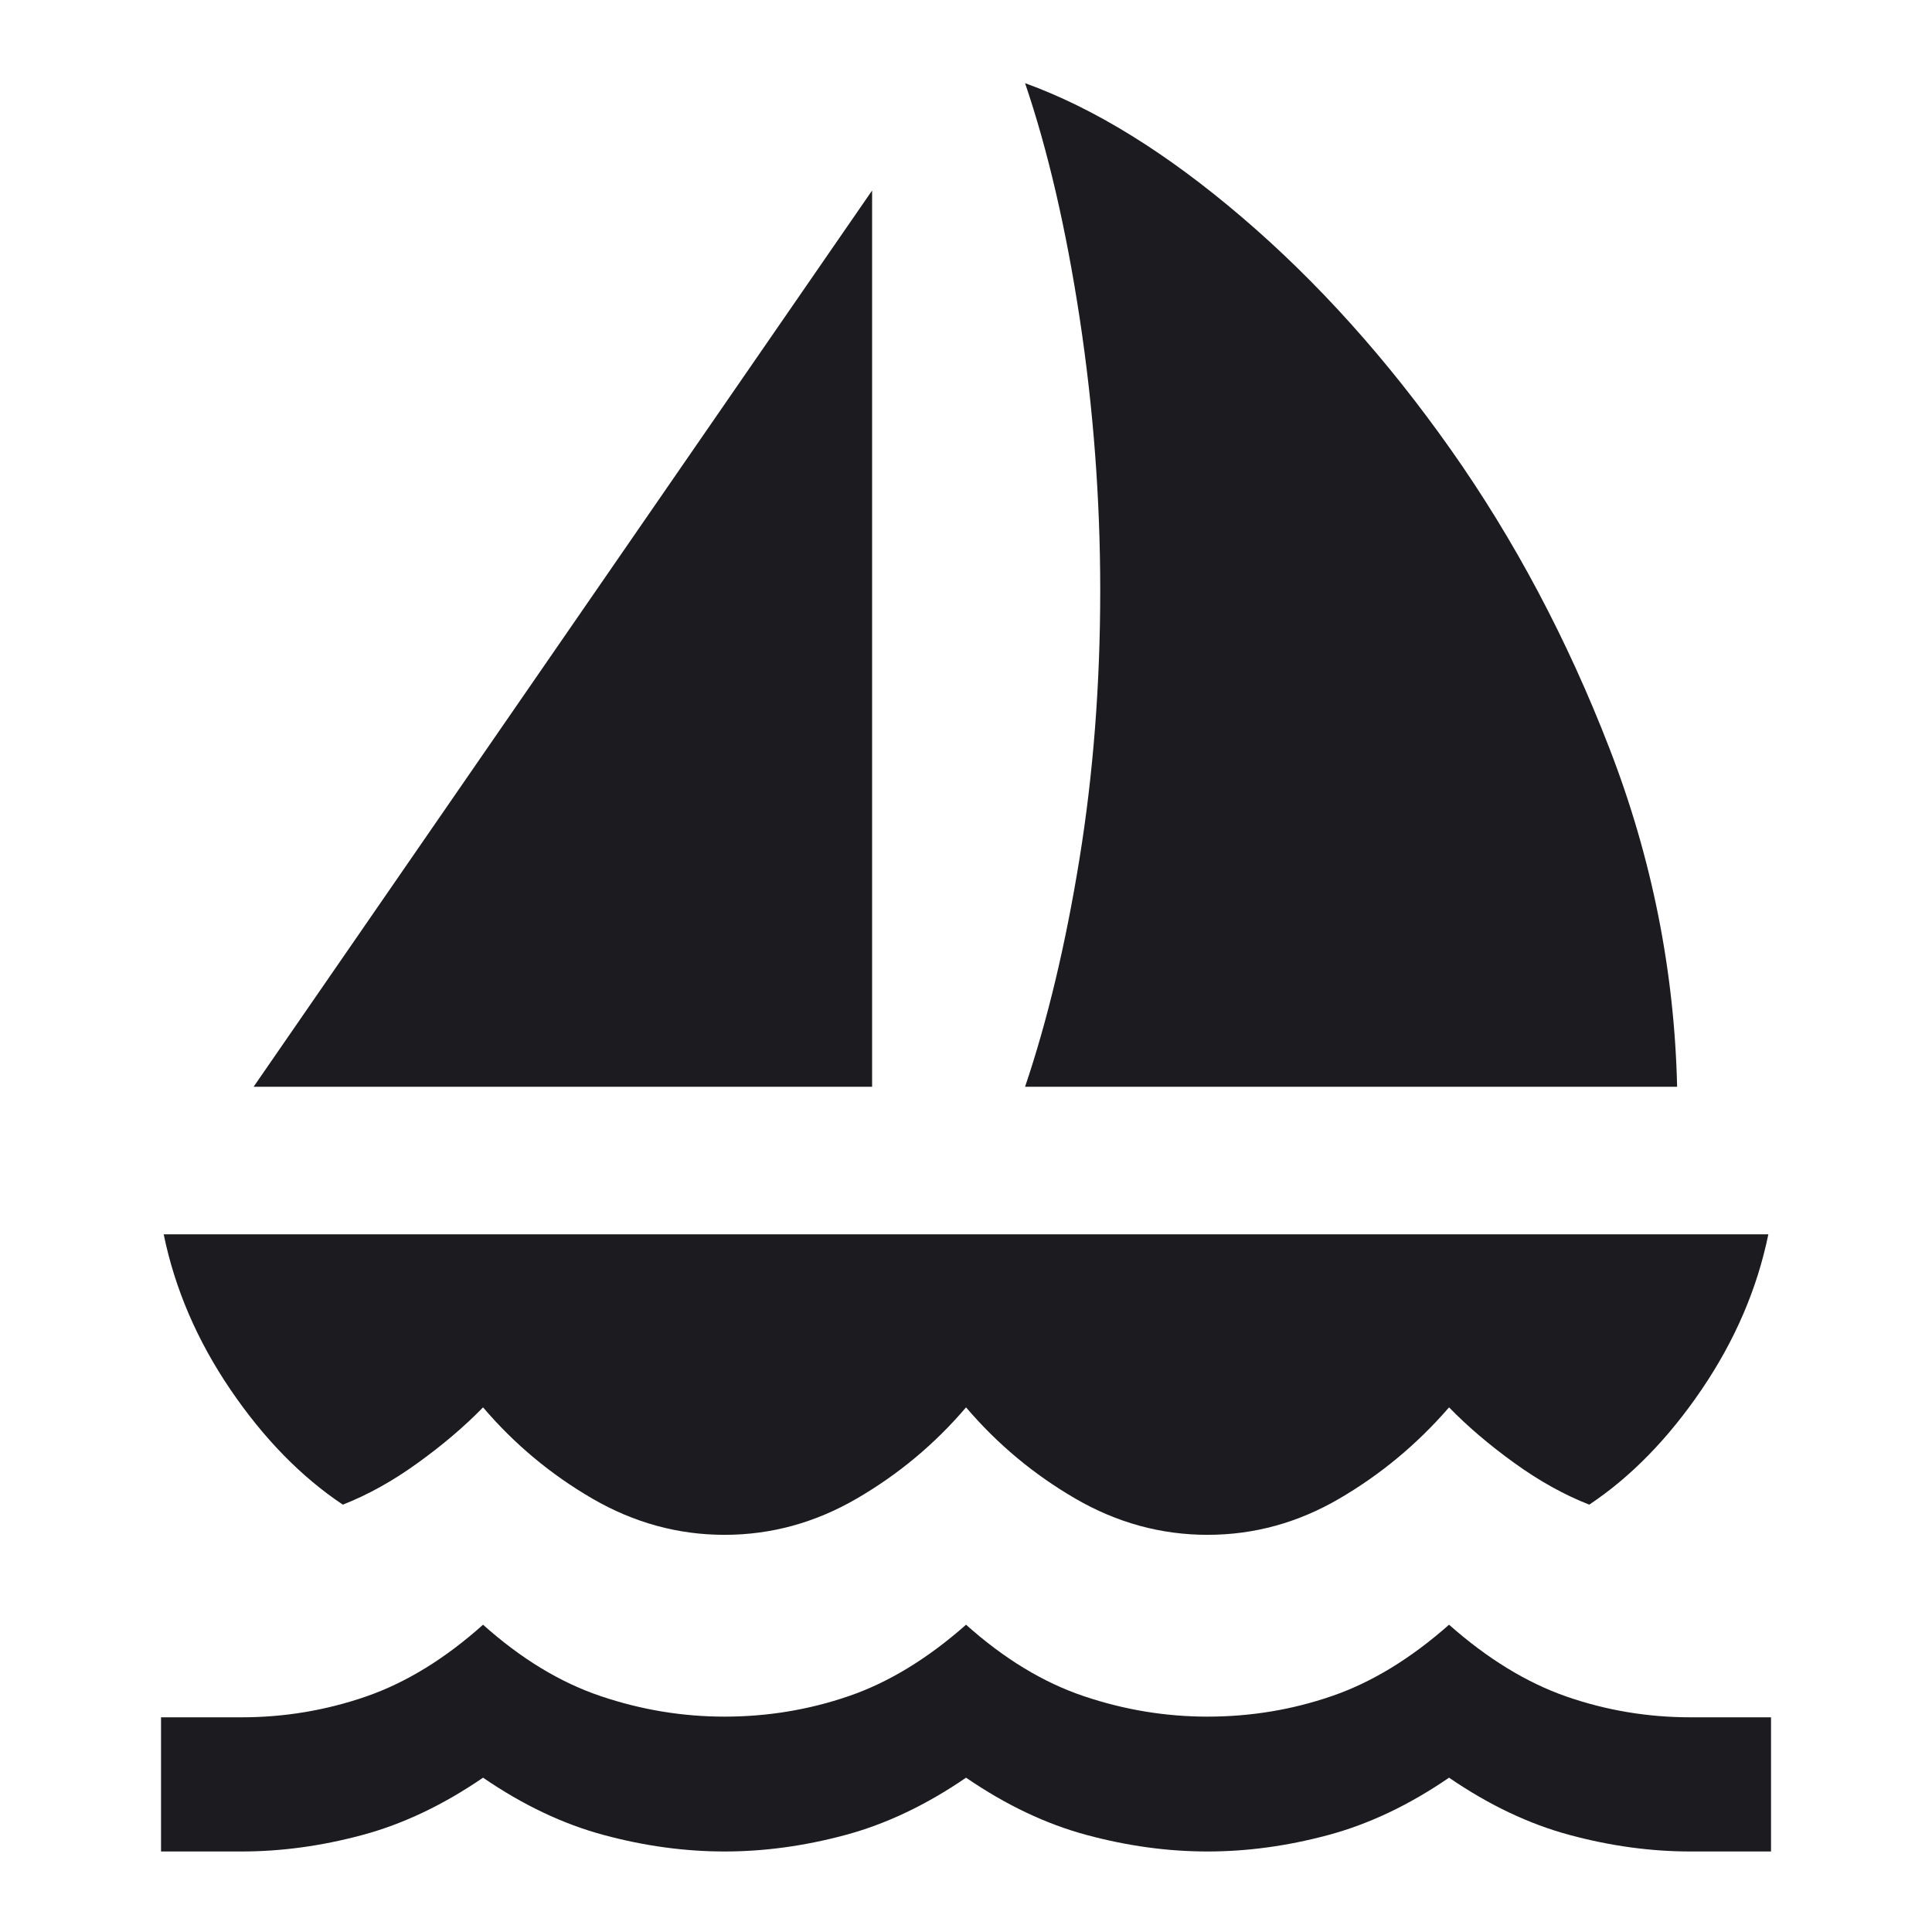 <svg width="40" height="40" viewBox="0 0 40 40" fill="none" xmlns="http://www.w3.org/2000/svg">
<mask id="mask0_3706_13914" style="mask-type:alpha" maskUnits="userSpaceOnUse" x="0" y="0" width="40" height="40">
<rect width="40" height="40" fill="#D9D9D9"/>
</mask>
<g mask="url(#mask0_3706_13914)">
<path d="M5.251 22.5L18.056 3.944V22.5H5.251ZM21.223 22.5C21.686 21.129 22.061 19.56 22.348 17.791C22.635 16.023 22.779 14.166 22.779 12.222C22.779 10.333 22.637 8.458 22.355 6.597C22.072 4.736 21.695 3.111 21.223 1.722C22.658 2.24 24.156 3.166 25.716 4.5C27.276 5.833 28.716 7.435 30.035 9.305C31.355 11.176 32.452 13.243 33.327 15.507C34.202 17.771 34.667 20.102 34.723 22.5H21.223ZM15.001 31.777C14.038 31.777 13.126 31.527 12.264 31.027C11.403 30.527 10.649 29.898 10.001 29.138C9.612 29.537 9.16 29.921 8.646 30.291C8.133 30.662 7.616 30.949 7.098 31.152C6.237 30.578 5.461 29.784 4.771 28.77C4.082 27.756 3.621 26.685 3.389 25.555H36.612C36.38 26.685 35.919 27.756 35.23 28.77C34.54 29.784 33.765 30.578 32.904 31.152C32.385 30.949 31.869 30.662 31.355 30.291C30.841 29.921 30.39 29.537 30.001 29.138C29.343 29.898 28.586 30.527 27.73 31.027C26.873 31.527 25.964 31.777 25.001 31.777C24.038 31.777 23.125 31.527 22.264 31.027C21.403 30.527 20.649 29.898 20.001 29.138C19.353 29.898 18.598 30.527 17.737 31.027C16.876 31.527 15.964 31.777 15.001 31.777ZM3.334 38.333V35.555H5.001C5.89 35.555 6.748 35.411 7.577 35.125C8.406 34.838 9.214 34.342 10.001 33.638C10.788 34.342 11.6 34.835 12.438 35.117C13.276 35.4 14.13 35.541 15.001 35.541C15.889 35.541 16.746 35.4 17.57 35.117C18.394 34.835 19.204 34.342 20.001 33.638C20.788 34.342 21.6 34.835 22.438 35.117C23.276 35.4 24.13 35.541 25.001 35.541C25.89 35.541 26.746 35.4 27.57 35.117C28.394 34.835 29.204 34.342 30.001 33.638C30.797 34.342 31.607 34.838 32.431 35.125C33.255 35.411 34.112 35.555 35.001 35.555H36.667V38.333H35.001C34.176 38.333 33.343 38.219 32.501 37.992C31.658 37.766 30.825 37.37 30.001 36.805C29.177 37.37 28.343 37.766 27.501 37.992C26.658 38.219 25.825 38.333 25.001 38.333C24.177 38.333 23.343 38.219 22.501 37.992C21.658 37.766 20.825 37.37 20.001 36.805C19.177 37.37 18.343 37.766 17.501 37.992C16.658 38.219 15.825 38.333 15.001 38.333C14.177 38.333 13.343 38.219 12.501 37.992C11.658 37.766 10.825 37.37 10.001 36.805C9.176 37.37 8.343 37.766 7.501 37.992C6.658 38.219 5.825 38.333 5.001 38.333H3.334Z" fill="#1C1B1F"/>
</g>
</svg>